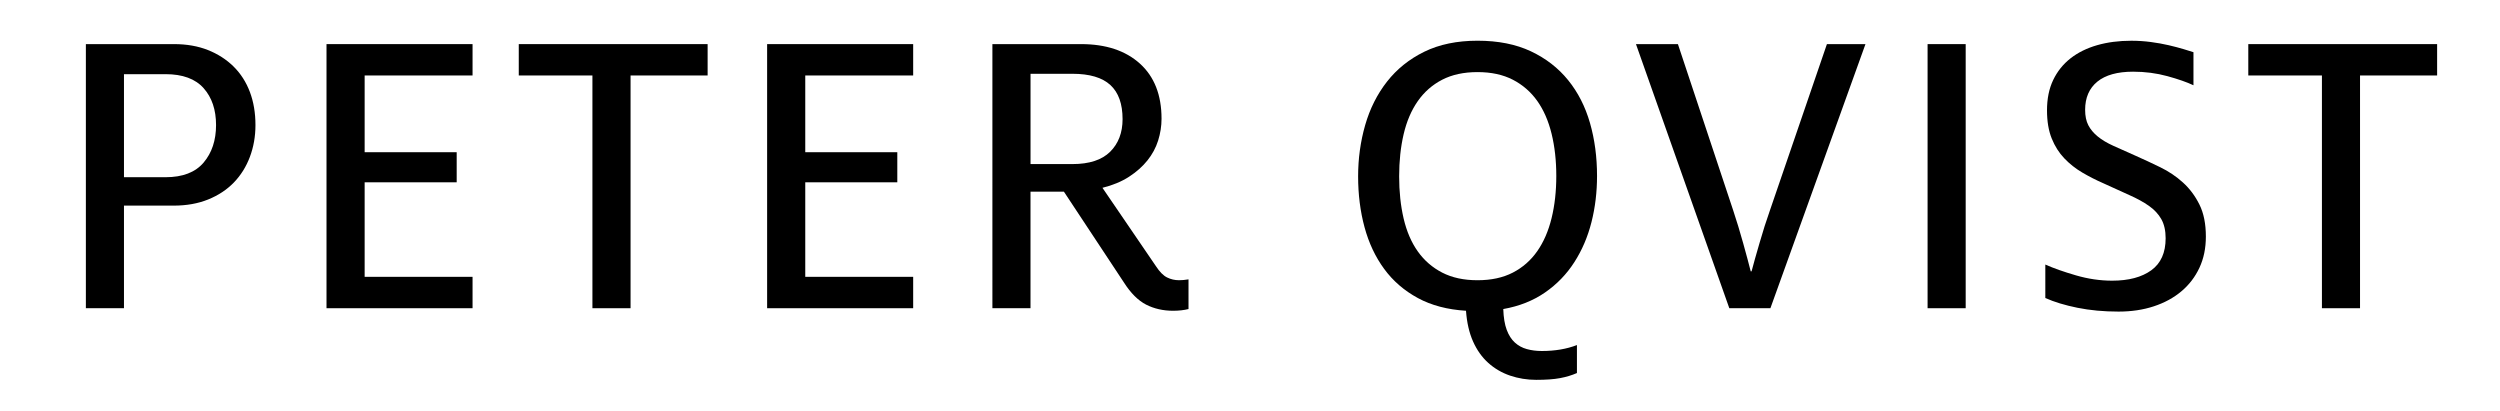 <?xml version="1.0" encoding="utf-8"?>
<!-- Generator: Adobe Illustrator 25.2.3, SVG Export Plug-In . SVG Version: 6.00 Build 0)  -->
<svg version="1.1" id="Layer_1" xmlns="http://www.w3.org/2000/svg" xmlns:xlink="http://www.w3.org/1999/xlink" x="0px" y="0px"
	 viewBox="0 0 786.05 129.07" style="enable-background:new 0 0 786.05 129.07;" xml:space="preserve">
<style type="text/css">
	.st0{clip-path:url(#SVGID_2_);}
	.st1{clip-path:url(#SVGID_4_);}
	.st2{clip-path:url(#SVGID_6_);}
</style>
<g>
	<defs>
		<rect id="SVGID_1_" x="27" y="12.8" width="739.28" height="106.63"/>
	</defs>
	<clipPath id="SVGID_2_">
		<use xlink:href="#SVGID_1_"  style="overflow:visible;"/>
	</clipPath>
	<path class="st0" d="M52.04,55.72c5.38,0,9.38-1.53,11.98-4.6c2.6-3.07,3.91-7,3.91-11.8c0-4.8-1.3-8.66-3.91-11.6
		c-2.6-2.93-6.6-4.4-11.98-4.4H38.98v32.39H52.04z M27,13.87h27.74c3.95,0,7.49,0.62,10.63,1.86c3.14,1.25,5.83,2.98,8.08,5.2
		c2.24,2.22,3.95,4.89,5.12,8c1.17,3.11,1.75,6.58,1.75,10.4c0,3.56-0.59,6.89-1.75,9.99c-1.17,3.11-2.85,5.8-5.05,8.07
		c-2.2,2.27-4.89,4.04-8.08,5.33c-3.19,1.29-6.8,1.93-10.84,1.93H38.98v32.26H27V13.87z"/>
</g>
<polygon points="102.66,13.87 102.66,96.91 148.58,96.91 148.58,87.04 114.65,87.04 114.65,57.32 143.59,57.32 143.59,47.86 
	114.65,47.86 114.65,23.73 148.58,23.73 148.58,13.87 "/>
<polygon points="163.11,13.87 163.11,23.73 186.27,23.73 186.27,96.91 198.26,96.91 198.26,23.73 222.49,23.73 222.49,13.87 "/>
<polygon points="241.2,13.87 241.2,96.91 287.12,96.91 287.12,87.04 253.19,87.04 253.19,57.32 282.13,57.32 282.13,47.86 
	253.19,47.86 253.19,23.73 287.12,23.73 287.12,13.87 "/>
<g>
	<defs>
		<rect id="SVGID_3_" x="27" y="12.8" width="739.28" height="106.63"/>
	</defs>
	<clipPath id="SVGID_4_">
		<use xlink:href="#SVGID_3_"  style="overflow:visible;"/>
	</clipPath>
	<path class="st1" d="M337.2,51.59c5.29,0,9.24-1.29,11.85-3.87c2.6-2.58,3.91-6,3.91-10.26c0-4.8-1.28-8.38-3.84-10.73
		c-2.56-2.35-6.53-3.53-11.91-3.53h-13.19v28.39H337.2z M368.84,97.71c-3.14,0-5.97-0.65-8.48-1.93c-2.51-1.29-4.85-3.62-7-7
		l-18.85-28.52h-10.5v36.65h-11.98V13.87h27.87c7.81,0,13.98,2.04,18.51,6.13c4.53,4.09,6.8,9.86,6.8,17.33
		c0,2.31-0.36,4.6-1.07,6.86c-0.72,2.27-1.84,4.35-3.37,6.26c-1.53,1.91-3.46,3.62-5.79,5.13c-2.33,1.51-5.12,2.67-8.35,3.47
		l16.83,24.66c1.16,1.78,2.33,2.96,3.5,3.53c1.17,0.58,2.42,0.87,3.77,0.87c0.45,0,0.92-0.02,1.41-0.07
		c0.49-0.04,1.01-0.11,1.55-0.2v9.33C372.25,97.53,370.63,97.71,368.84,97.71"/>
	<path class="st1" d="M464.56,88.11c4.31,0,8.01-0.8,11.11-2.4c3.09-1.6,5.65-3.84,7.67-6.73c2.02-2.89,3.52-6.35,4.51-10.4
		c0.99-4.04,1.48-8.47,1.48-13.26s-0.49-9.22-1.48-13.26c-0.99-4.04-2.49-7.48-4.51-10.33c-2.02-2.84-4.58-5.06-7.67-6.66
		c-3.1-1.6-6.8-2.4-11.11-2.4c-4.31,0-8.01,0.8-11.11,2.4c-3.1,1.6-5.65,3.84-7.67,6.73c-2.02,2.89-3.5,6.35-4.45,10.4
		c-0.94,4.04-1.41,8.46-1.41,13.26c0,4.8,0.47,9.22,1.41,13.26c0.95,4.04,2.43,7.49,4.45,10.33c2.02,2.84,4.58,5.07,7.67,6.66
		C456.55,87.31,460.25,88.11,464.56,88.11 M483.01,119.43c-2.87,0-5.61-0.45-8.21-1.33c-2.6-0.89-4.89-2.23-6.86-4
		c-1.98-1.78-3.57-4.02-4.78-6.73c-1.21-2.71-1.95-5.93-2.22-9.66c-5.83-0.36-10.88-1.69-15.14-4c-4.26-2.31-7.79-5.35-10.57-9.13
		c-2.78-3.78-4.84-8.15-6.19-13.13c-1.35-4.97-2.02-10.31-2.02-15.99c0-5.6,0.74-10.97,2.22-16.13c1.48-5.15,3.77-9.71,6.86-13.66
		c3.1-3.95,7-7.09,11.72-9.4c4.71-2.31,10.3-3.47,16.76-3.47c6.46,0,12.05,1.11,16.76,3.33c4.71,2.22,8.62,5.25,11.71,9.07
		c3.1,3.82,5.39,8.31,6.87,13.46c1.48,5.15,2.22,10.71,2.22,16.66c0,5.07-0.58,9.91-1.75,14.53c-1.17,4.62-2.96,8.82-5.39,12.59
		c-2.42,3.78-5.5,6.96-9.22,9.53c-3.73,2.58-8.1,4.31-13.12,5.2c0.09,2.67,0.45,4.84,1.08,6.53c0.63,1.69,1.48,3.02,2.56,4
		c1.08,0.98,2.33,1.67,3.77,2.06c1.44,0.4,3.01,0.6,4.71,0.6c4.13,0,7.81-0.62,11.04-1.87v8.8c-1.62,0.71-3.39,1.24-5.32,1.6
		C488.55,119.26,486.06,119.43,483.01,119.43"/>
	<path class="st1" d="M514.38,13.87h13.19l17.37,52.25c0.54,1.6,1.08,3.29,1.61,5.06c0.54,1.78,1.05,3.56,1.55,5.33
		c0.49,1.78,0.94,3.42,1.35,4.93c0.4,1.51,0.74,2.8,1.01,3.87h0.27c0.27-1.07,0.63-2.38,1.07-3.93c0.45-1.55,0.92-3.2,1.42-4.93
		c0.49-1.73,1.03-3.51,1.61-5.33c0.58-1.82,1.15-3.49,1.68-5l17.91-52.25h12.12l-29.89,83.04h-12.92L514.38,13.87z"/>
</g>
<rect x="606.07" y="13.87" width="11.98" height="83.04"/>
<g>
	<defs>
		<rect id="SVGID_5_" x="27" y="12.8" width="739.28" height="106.63"/>
	</defs>
	<clipPath id="SVGID_6_">
		<use xlink:href="#SVGID_5_"  style="overflow:visible;"/>
	</clipPath>
	<path class="st2" d="M666.11,97.97c-4.67,0-8.97-0.4-12.92-1.2c-3.95-0.8-7.31-1.82-10.1-3.07V83.18c2.6,1.16,5.81,2.29,9.63,3.4
		c3.81,1.11,7.61,1.67,11.37,1.67c5.21,0,9.31-1.09,12.32-3.27c3.01-2.18,4.51-5.53,4.51-10.06c0-2.4-0.45-4.4-1.35-6
		c-0.9-1.6-2.2-3-3.91-4.2c-1.71-1.2-3.77-2.33-6.19-3.4c-2.42-1.07-5.16-2.31-8.21-3.73c-2.24-0.98-4.42-2.09-6.53-3.33
		c-2.11-1.24-4-2.73-5.66-4.47c-1.66-1.73-2.99-3.82-3.97-6.26c-0.99-2.44-1.48-5.4-1.48-8.86c0-3.64,0.65-6.82,1.95-9.53
		c1.3-2.71,3.12-4.97,5.45-6.8c2.33-1.82,5.12-3.2,8.35-4.13c3.23-0.93,6.82-1.4,10.77-1.4c2.06,0,4.11,0.13,6.13,0.4
		c2.02,0.27,3.88,0.6,5.59,1c1.71,0.4,3.23,0.8,4.58,1.2c1.35,0.4,2.43,0.73,3.23,1v10.4c-2.06-0.98-4.8-1.93-8.21-2.87
		c-3.41-0.93-7-1.4-10.77-1.4c-4.94,0-8.68,1.05-11.24,3.13c-2.56,2.09-3.84,5.04-3.84,8.86c0,1.96,0.34,3.58,1.01,4.86
		c0.67,1.29,1.66,2.47,2.96,3.53c1.3,1.07,2.94,2.04,4.91,2.93c1.97,0.89,4.26,1.91,6.87,3.07c2.6,1.15,5.23,2.38,7.88,3.67
		c2.65,1.29,5.03,2.89,7.13,4.8c2.11,1.91,3.84,4.22,5.18,6.93c1.35,2.71,2.02,6.07,2.02,10.06c0,3.65-0.67,6.91-2.02,9.8
		c-1.35,2.89-3.23,5.36-5.66,7.4c-2.42,2.05-5.32,3.62-8.68,4.73C673.85,97.42,670.15,97.97,666.11,97.97"/>
</g>
<polygon points="706.91,13.87 706.91,23.73 730.06,23.73 730.06,96.91 742.04,96.91 742.04,23.73 766.28,23.73 766.28,13.87 "/>
</svg>
